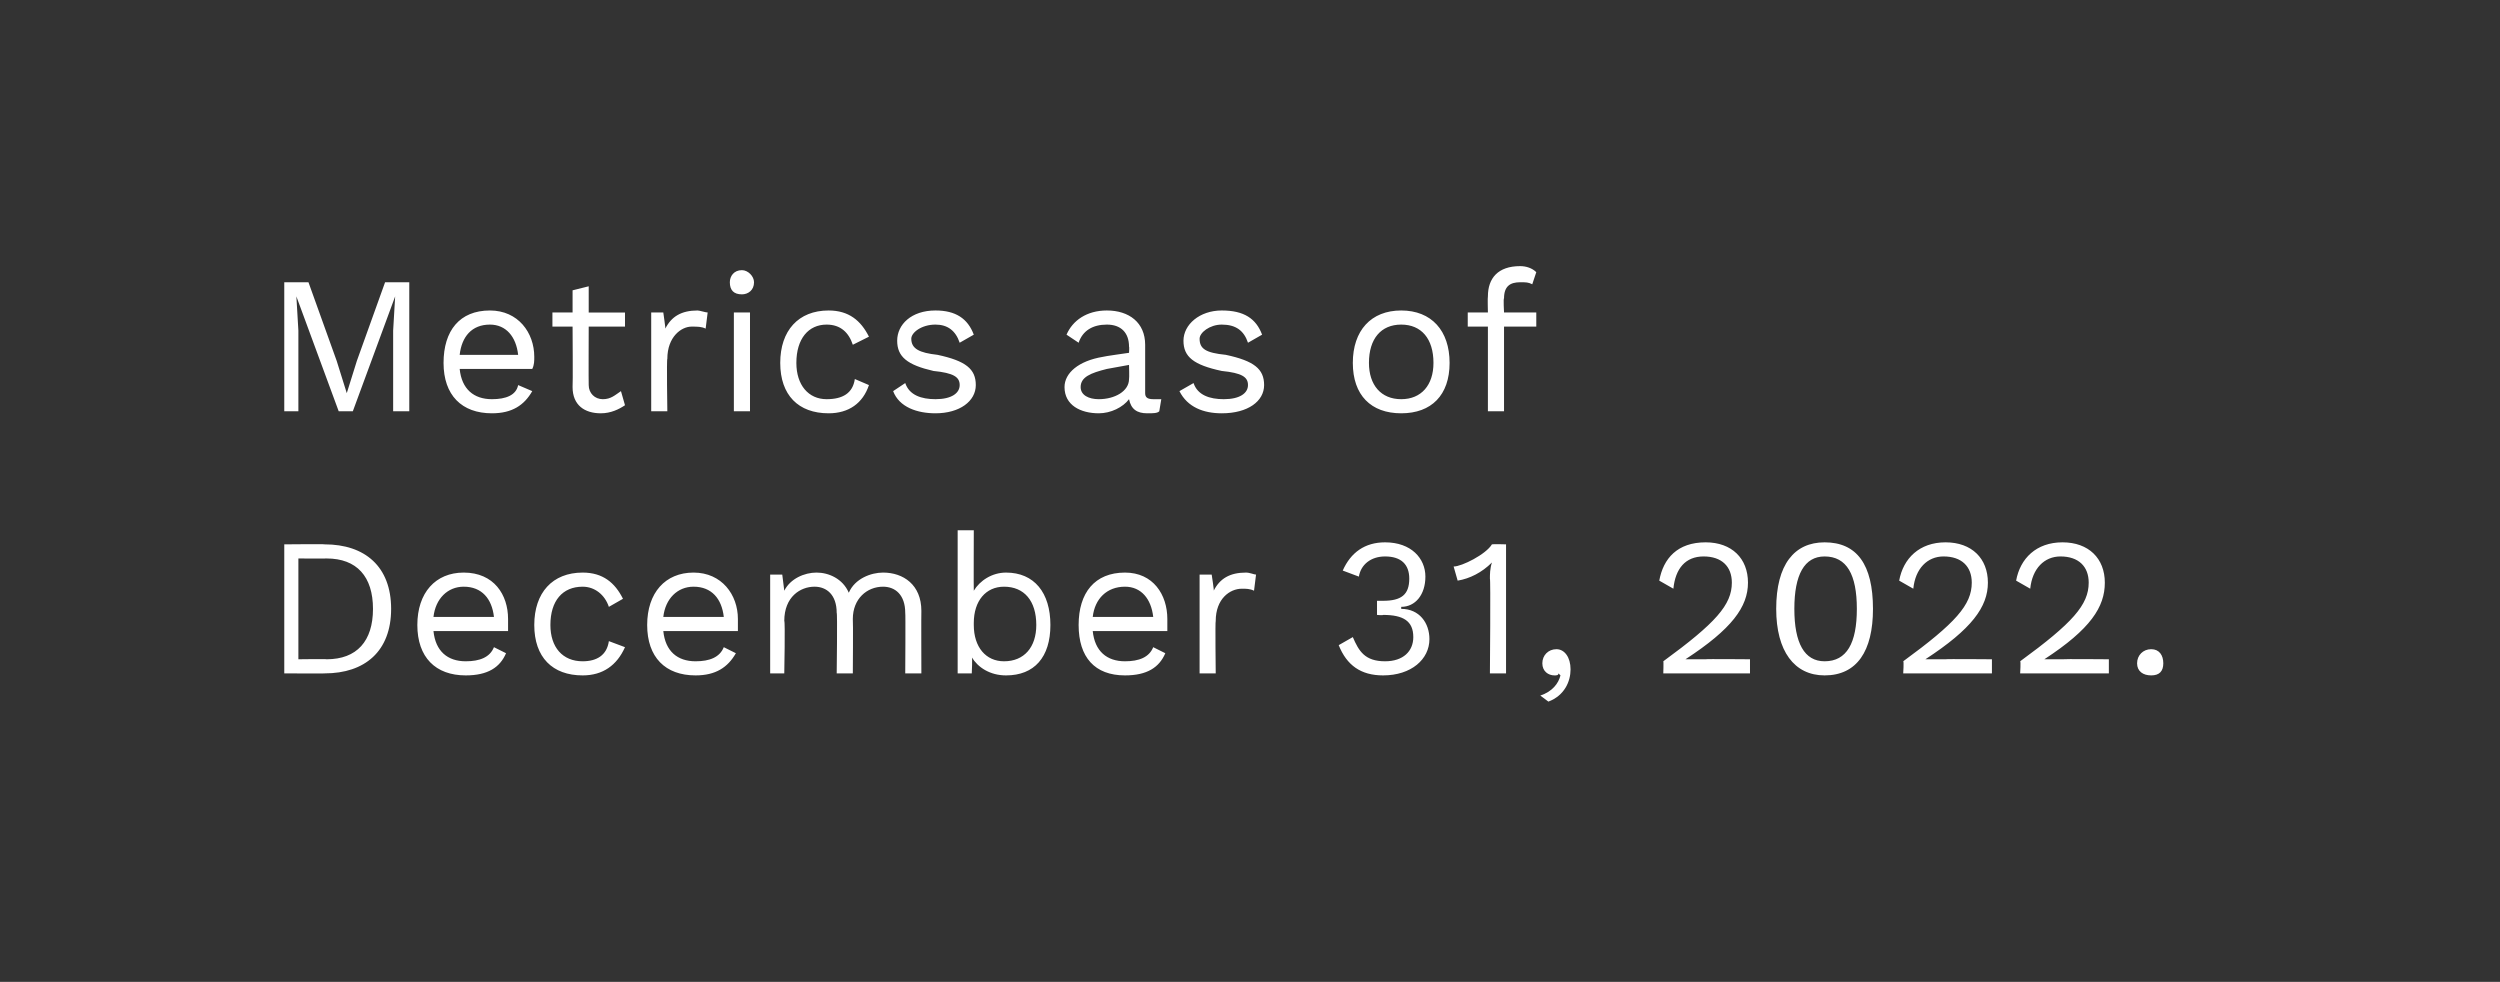 <?xml version="1.0" standalone="no"?><!DOCTYPE svg PUBLIC "-//W3C//DTD SVG 1.1//EN" "http://www.w3.org/Graphics/SVG/1.1/DTD/svg11.dtd"><svg xmlns="http://www.w3.org/2000/svg" version="1.1" width="124px" height="48.7px" viewBox="0 0 124 48.7"><rect x="0" y="0" width="124" height="48.7" fill="#333333" stroke="none"/><desc>Metrics as of December 31, 2022.</desc><defs/><g id="Polygon69661"><path d="m19.4 30.2c0 2.1-1.3 3.2-3.3 3.2c.03.01-2 0-2 0l0-6.4c0 0 2.03-.02 2 0c2 0 3.3 1.1 3.3 3.2zm-.9 0c0-1.6-.8-2.5-2.3-2.5c.01.01-1.4 0-1.4 0l0 5c0 0 1.41-.02 1.4 0c1.5 0 2.3-.9 2.3-2.5zm6.7 1.1c0 0-3.7 0-3.7 0c.1 1 .7 1.5 1.6 1.5c.7 0 1.2-.2 1.4-.7c0 0 .6.3.6.3c-.3.7-.9 1.1-2 1.1c-1.5 0-2.4-.9-2.4-2.5c0-1.6.9-2.6 2.3-2.6c1.5 0 2.2 1.1 2.2 2.3c0 .2 0 .4 0 .6zm-3.7-.7c0 0 3 0 3 0c-.1-.9-.6-1.5-1.5-1.5c-.8 0-1.4.6-1.5 1.5zm9.4-.9c0 0-.7.4-.7.4c-.2-.6-.7-1-1.3-1c-1 0-1.6.7-1.6 1.9c0 1.1.6 1.8 1.6 1.8c.7 0 1.2-.3 1.3-1c0 0 .8.3.8.3c-.4.9-1.1 1.4-2.1 1.4c-1.5 0-2.4-.9-2.4-2.5c0-1.6.9-2.6 2.4-2.6c1 0 1.6.5 2 1.3zm5.7 1.6c0 0-3.7 0-3.7 0c.1 1 .7 1.5 1.6 1.5c.7 0 1.2-.2 1.4-.7c0 0 .6.3.6.3c-.4.7-1 1.1-2 1.1c-1.5 0-2.4-.9-2.4-2.5c0-1.6.9-2.6 2.3-2.6c1.4 0 2.2 1.1 2.2 2.3c0 .2 0 .4 0 .6zm-3.7-.7c0 0 3 0 3 0c-.1-.9-.6-1.5-1.5-1.5c-.8 0-1.4.6-1.5 1.5zm12.8-.3c-.01-.01 0 3.1 0 3.1l-.8 0c0 0 .02-3.03 0-3c0-.9-.5-1.3-1.1-1.3c-.8 0-1.5.6-1.5 1.6c.02.04 0 2.7 0 2.7l-.8 0c0 0 .04-3.03 0-3c0-.9-.5-1.3-1.1-1.3c-.7 0-1.5.5-1.5 1.7c.05.01 0 2.6 0 2.6l-.7 0l0-4.9l.6 0c0 0 .1.79.1.8c.3-.6 1-.9 1.6-.9c.6 0 1.3.3 1.6 1c.3-.7 1.1-1 1.7-1c1 0 1.9.6 1.9 1.9zm6.4.7c0 1.6-.8 2.5-2.2 2.5c-.8 0-1.4-.4-1.7-.9c.04-.04 0 .8 0 .8l-.7 0l0-7.1l.8 0c0 0-.01 2.99 0 3c.3-.5.9-.9 1.6-.9c1.4 0 2.2 1 2.2 2.6zm-.7 0c0-1.2-.6-1.9-1.6-1.9c-.9 0-1.5.7-1.5 1.8c0 0 0 .1 0 .1c0 1.1.6 1.8 1.5 1.8c1 0 1.6-.7 1.6-1.8zm6.5.3c0 0-3.7 0-3.7 0c.1 1 .7 1.5 1.6 1.5c.7 0 1.2-.2 1.4-.7c0 0 .6.3.6.3c-.3.7-.9 1.1-2 1.1c-1.5 0-2.3-.9-2.3-2.5c0-1.6.8-2.6 2.3-2.6c1.4 0 2.1 1.1 2.1 2.3c0 .2 0 .4 0 .6zm-3.7-.7c0 0 3 0 3 0c-.1-.9-.6-1.5-1.4-1.5c-.9 0-1.5.6-1.6 1.5zm8.1-2.1c0 0-.1.8-.1.8c-.2-.1-.4-.1-.6-.1c-.6 0-1.3.5-1.3 1.6c-.03-.02 0 2.6 0 2.6l-.8 0l0-4.9l.6 0c0 0 .13.83.1.8c.3-.6.8-.9 1.6-.9c.2 0 .4.1.5.1zm8.4.1c0 .9-.5 1.5-1.2 1.5c0 0 0 .1 0 .1c.9 0 1.4.7 1.4 1.5c0 1-.9 1.8-2.3 1.8c-1.1 0-1.8-.5-2.2-1.5c0 0 .7-.4.7-.4c.3.7.6 1.2 1.6 1.2c.9 0 1.4-.5 1.4-1.2c0-.8-.5-1.1-1.5-1.1c-.01.03-.3 0-.3 0l0-.7c0 0 .29 0 .3 0c.9 0 1.3-.3 1.3-1.1c0-.7-.4-1.1-1.2-1.1c-.7 0-1.2.4-1.3 1c0 0-.8-.3-.8-.3c.4-.9 1.1-1.4 2.1-1.4c1.3 0 2 .8 2 1.7zm4-1.6l0 6.4l-.8 0c0 0 .04-4.71 0-4.7c0-.2 0-.5.1-.8c-.5.5-1.1.8-1.7.9c0 0-.2-.7-.2-.7c.4 0 1.6-.6 1.9-1.1c.04-.02.7 0 .7 0zm3.2 6.2c0 .6-.3 1.3-1.1 1.6c0 0-.4-.3-.4-.3c.6-.2.9-.6 1-1c0 0-.1-.1-.1-.1c0 .1-.1.1-.2.1c-.3 0-.6-.2-.6-.6c0-.4.3-.7.7-.7c.4 0 .7.4.7 1zm4.6-.4c2.6-1.9 3.4-2.8 3.4-3.9c0-.8-.5-1.3-1.4-1.3c-.9 0-1.4.6-1.5 1.6c0 0-.7-.4-.7-.4c.2-1.1.9-1.9 2.3-1.9c1.3 0 2.1.8 2.1 2c0 1.2-.8 2.3-3.1 3.8c0 0 0 0 0 0c.2 0 .8 0 1 0c-.01-.02 2.2 0 2.2 0l0 .7l-4.3 0c0 0 .02-.62 0-.6zm5.6-2.6c0-2.2.9-3.3 2.4-3.3c1.6 0 2.4 1.1 2.4 3.3c0 2.1-.8 3.3-2.4 3.3c-1.5 0-2.4-1.2-2.4-3.3zm4 0c0-1.7-.5-2.6-1.6-2.6c-1 0-1.5.9-1.5 2.6c0 1.7.5 2.6 1.5 2.6c1.1 0 1.6-.9 1.6-2.6zm2.3 2.6c2.6-1.9 3.4-2.8 3.4-3.9c0-.8-.5-1.3-1.4-1.3c-.8 0-1.4.6-1.5 1.6c0 0-.7-.4-.7-.4c.2-1.1 1-1.9 2.3-1.9c1.3 0 2.1.8 2.1 2c0 1.2-.8 2.3-3.1 3.8c0 0 0 0 0 0c.3 0 .8 0 1 0c.01-.02 2.3 0 2.3 0l0 .7l-4.4 0c0 0 .04-.62 0-.6zm5.8 0c2.6-1.9 3.4-2.8 3.4-3.9c0-.8-.5-1.3-1.4-1.3c-.8 0-1.4.6-1.5 1.6c0 0-.7-.4-.7-.4c.2-1.1 1-1.9 2.3-1.9c1.3 0 2.1.8 2.1 2c0 1.2-.7 2.3-3 3.8c0 0 0 0 0 0c.2 0 .7 0 .9 0c.02-.02 2.3 0 2.3 0l0 .7l-4.4 0c0 0 .04-.62 0-.6zm7.1.1c0 .4-.2.6-.6.6c-.4 0-.7-.2-.7-.6c0-.4.3-.7.7-.7c.4 0 .6.3.6.7z" stroke="none" fill="#fff"/></g><g id="Polygon69660"><path d="m20.3 20.4l-.8 0l0-4l.1-1.7l0 0l-2.1 5.7l-.7 0l-2.1-5.7l0 0l.1 1.7l0 4l-.7 0l0-6.4l1.2 0l1.4 3.9l.5 1.6l0 0l.5-1.6l1.4-3.9l1.2 0l0 6.4zm6.1-2.1c0 0-3.6 0-3.6 0c.1 1 .7 1.5 1.6 1.5c.7 0 1.2-.2 1.3-.7c0 0 .7.3.7.3c-.4.7-1 1.1-2 1.1c-1.5 0-2.4-.9-2.4-2.5c0-1.6.8-2.6 2.3-2.6c1.4 0 2.2 1.1 2.2 2.3c0 .2 0 .4-.1.6zm-3.6-.7c0 0 2.9 0 2.9 0c-.1-.9-.6-1.5-1.4-1.5c-.9 0-1.4.6-1.5 1.5zm8.2 2.5c-.3.2-.7.4-1.2.4c-.8 0-1.4-.4-1.4-1.3c.02 0 0-3 0-3l-1 0l0-.7l1 0l0-1.1l.8-.2l0 1.3l1.8 0l0 .7l-1.8 0c0 0-.01 2.86 0 2.9c0 .4.3.7.7.7c.4 0 .6-.2.9-.4c0 0 .2.7.2.7zm4.1-4.6c0 0-.1.8-.1.8c-.2-.1-.4-.1-.7-.1c-.5 0-1.2.5-1.2 1.6c-.04-.02 0 2.6 0 2.6l-.8 0l0-4.9l.6 0c0 0 .12.83.1.8c.3-.6.8-.9 1.6-.9c.1 0 .4.1.5.1zm1.1-1.5c0-.3.2-.6.6-.6c.3 0 .6.3.6.6c0 .4-.3.6-.6.6c-.4 0-.6-.2-.6-.6zm1 6.4l-.8 0l0-4.9l.8 0l0 4.9zm5.9-3.7c0 0-.8.4-.8.4c-.2-.6-.6-1-1.3-1c-.9 0-1.5.7-1.5 1.9c0 1.1.6 1.8 1.5 1.8c.8 0 1.3-.3 1.4-1c0 0 .7.3.7.3c-.3.9-1 1.4-2 1.4c-1.5 0-2.4-.9-2.4-2.5c0-1.6.9-2.6 2.4-2.6c1 0 1.6.5 2 1.3zm1.2 2.7c0 0 .6-.4.6-.4c.2.6.8.8 1.5.8c.8 0 1.2-.3 1.2-.7c0-.4-.3-.6-1.3-.7c-1.3-.3-1.8-.7-1.8-1.5c0-.8.7-1.5 1.9-1.5c1 0 1.6.4 1.9 1.2c0 0-.7.4-.7.4c-.2-.6-.6-.9-1.2-.9c-.7 0-1.2.4-1.2.7c0 .5.4.7 1.3.8c1.4.3 1.9.7 1.9 1.5c0 .8-.8 1.4-2 1.4c-.9 0-1.8-.3-2.1-1.1zm13.3.4c0 0-.1.6-.1.6c-.1.1-.3.1-.6.1c-.5 0-.8-.2-.9-.7c-.3.4-.9.7-1.5.7c-.9 0-1.7-.4-1.7-1.3c0-.7.7-1.3 1.9-1.5c.02-.02 1.3-.2 1.3-.2c0 0 .02-.31 0-.3c0-.7-.4-1.1-1.1-1.1c-.7 0-1.2.3-1.4.9c0 0-.6-.4-.6-.4c.3-.7 1-1.2 2-1.2c1.1 0 1.9.6 1.9 1.7c0 0 0 2.4 0 2.4c0 .2.1.3.4.3c.1 0 .2 0 .4 0zm-1.6-1c.02-.03 0-.7 0-.7c0 0-1.08.2-1.1.2c-.8.2-1.3.4-1.3.9c0 .4.4.6.9.6c.8 0 1.5-.4 1.5-1zm2.5.6c0 0 .7-.4.7-.4c.2.6.8.8 1.5.8c.8 0 1.2-.3 1.2-.7c0-.4-.3-.6-1.3-.7c-1.4-.3-1.9-.7-1.9-1.5c0-.8.8-1.5 1.9-1.5c1.1 0 1.7.4 2 1.2c0 0-.7.4-.7.4c-.2-.6-.6-.9-1.3-.9c-.6 0-1.1.4-1.1.7c0 .5.3.7 1.3.8c1.4.3 1.9.7 1.9 1.5c0 .8-.8 1.4-2.1 1.4c-.9 0-1.7-.3-2.1-1.1zm13.4-1.4c0 1.6-.9 2.5-2.4 2.5c-1.5 0-2.4-.9-2.4-2.5c0-1.6.9-2.6 2.4-2.6c1.5 0 2.4 1 2.4 2.6zm-4 0c0 1.1.6 1.8 1.6 1.8c1 0 1.6-.7 1.6-1.8c0-1.2-.6-1.9-1.6-1.9c-1 0-1.6.7-1.6 1.9zm6.7-2.5l1.6 0l0 .7l-1.6 0l0 4.2l-.8 0l0-4.2l-1 0l0-.7l1 0c0 0-.02-.78 0-.8c0-.9.5-1.5 1.6-1.5c.3 0 .6.1.8.3c0 0-.2.6-.2.6c-.2-.1-.3-.1-.6-.1c-.5 0-.8.2-.8.8c-.04-.01 0 .7 0 .7z" stroke="none" fill="#fff"/></g></svg>